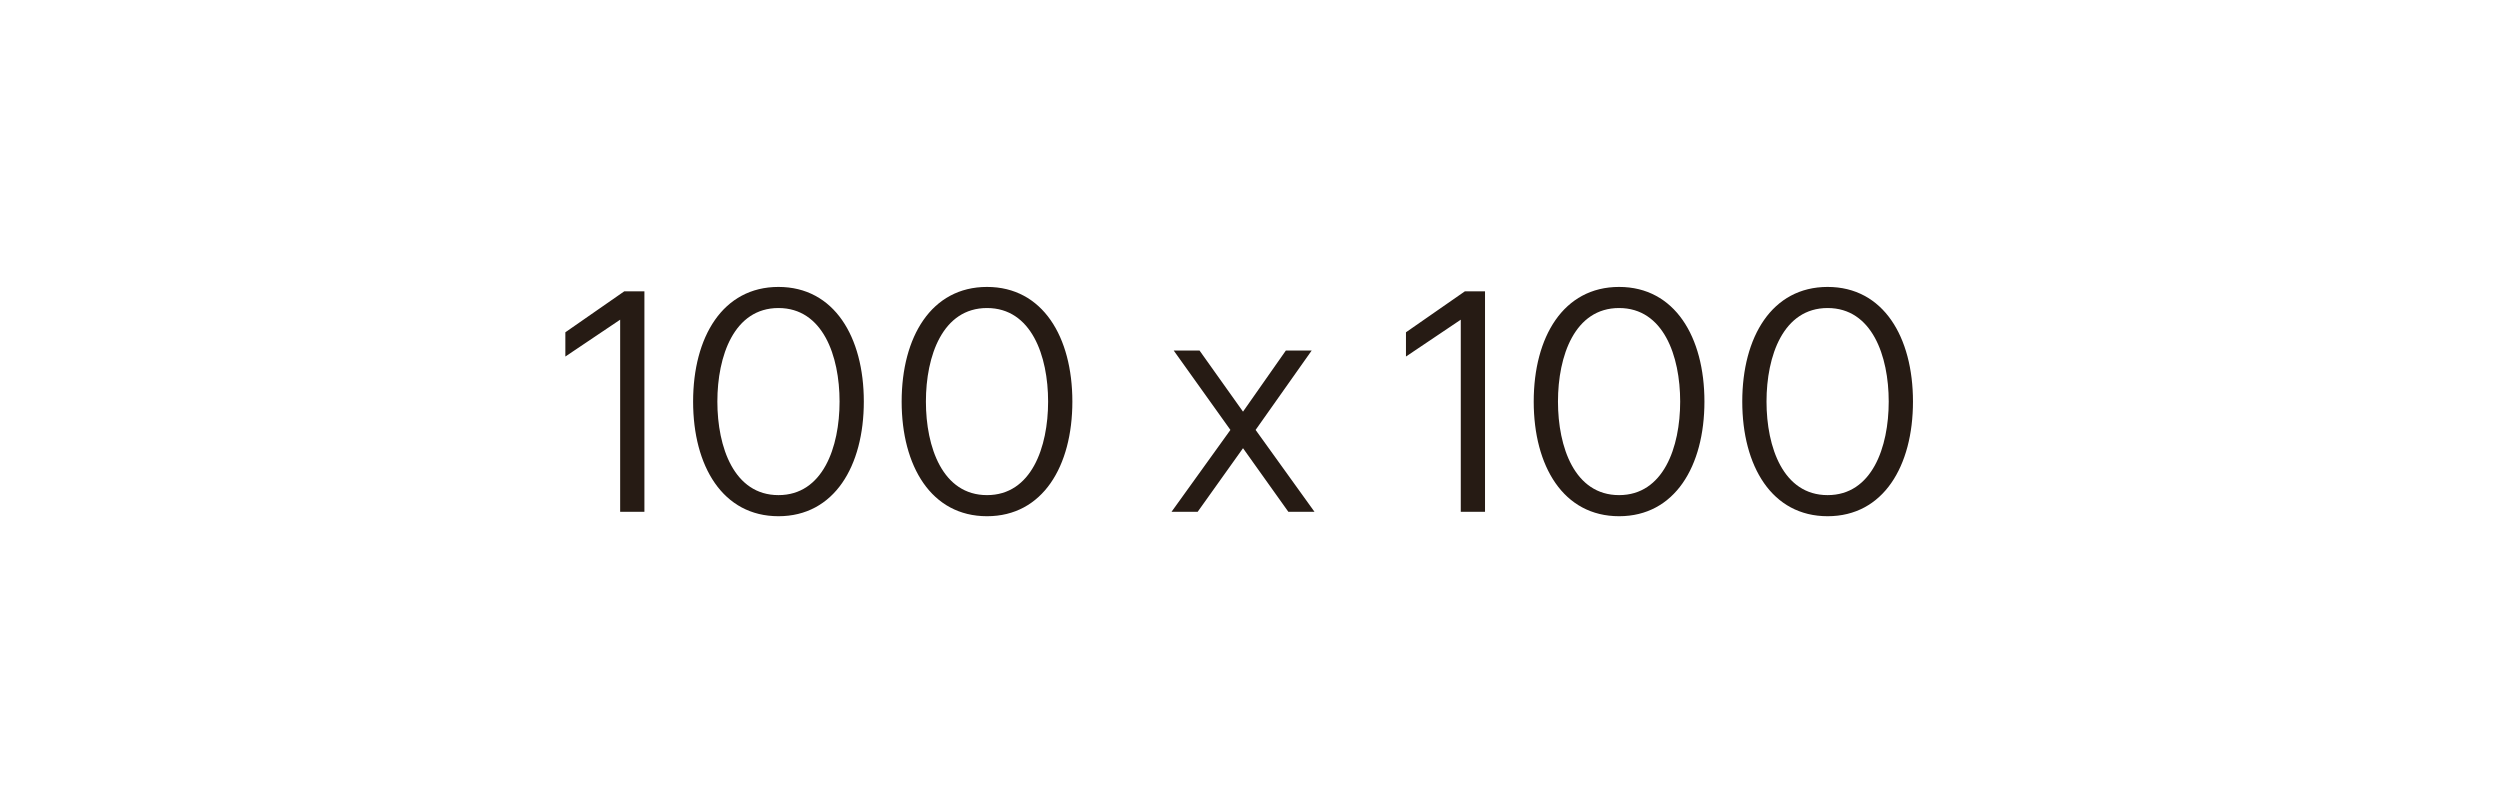 <svg width="127" height="41" viewBox="0 0 127 41" fill="none" xmlns="http://www.w3.org/2000/svg">
<rect width="127" height="41" fill="white"/>
<path d="M31.504 26V16.24L28.72 18.112V16.88L31.712 14.8H32.736V26H31.504ZM39.546 26.224C36.714 26.224 35.21 23.68 35.21 20.4C35.21 17.12 36.714 14.576 39.546 14.576C42.378 14.576 43.882 17.12 43.882 20.4C43.882 23.68 42.378 26.224 39.546 26.224ZM39.546 25.152C41.802 25.152 42.65 22.72 42.65 20.4C42.65 18.08 41.802 15.648 39.546 15.648C37.29 15.648 36.442 18.08 36.442 20.4C36.442 22.72 37.29 25.152 39.546 25.152ZM50.14 26.224C47.308 26.224 45.804 23.68 45.804 20.4C45.804 17.12 47.308 14.576 50.14 14.576C52.972 14.576 54.476 17.12 54.476 20.4C54.476 23.68 52.972 26.224 50.14 26.224ZM50.14 25.152C52.396 25.152 53.244 22.72 53.244 20.4C53.244 18.08 52.396 15.648 50.14 15.648C47.884 15.648 47.036 18.08 47.036 20.4C47.036 22.72 47.884 25.152 50.14 25.152ZM59.513 26L62.505 21.84L59.625 17.808H60.937L63.145 20.912L65.321 17.808H66.633L63.785 21.84L66.777 26H65.449L63.145 22.768L60.841 26H59.513ZM74.207 26V16.24L71.423 18.112V16.88L74.415 14.8H75.439V26H74.207ZM82.249 26.224C79.417 26.224 77.913 23.68 77.913 20.4C77.913 17.12 79.417 14.576 82.249 14.576C85.081 14.576 86.585 17.12 86.585 20.4C86.585 23.68 85.081 26.224 82.249 26.224ZM82.249 25.152C84.505 25.152 85.353 22.72 85.353 20.4C85.353 18.08 84.505 15.648 82.249 15.648C79.993 15.648 79.145 18.08 79.145 20.4C79.145 22.72 79.993 25.152 82.249 25.152ZM92.843 26.224C90.011 26.224 88.507 23.68 88.507 20.4C88.507 17.12 90.011 14.576 92.843 14.576C95.675 14.576 97.179 17.12 97.179 20.4C97.179 23.68 95.675 26.224 92.843 26.224ZM92.843 25.152C95.099 25.152 95.947 22.72 95.947 20.4C95.947 18.08 95.099 15.648 92.843 15.648C90.587 15.648 89.739 18.08 89.739 20.4C89.739 22.72 90.587 25.152 92.843 25.152Z" fill="#261B14"/>
</svg>
